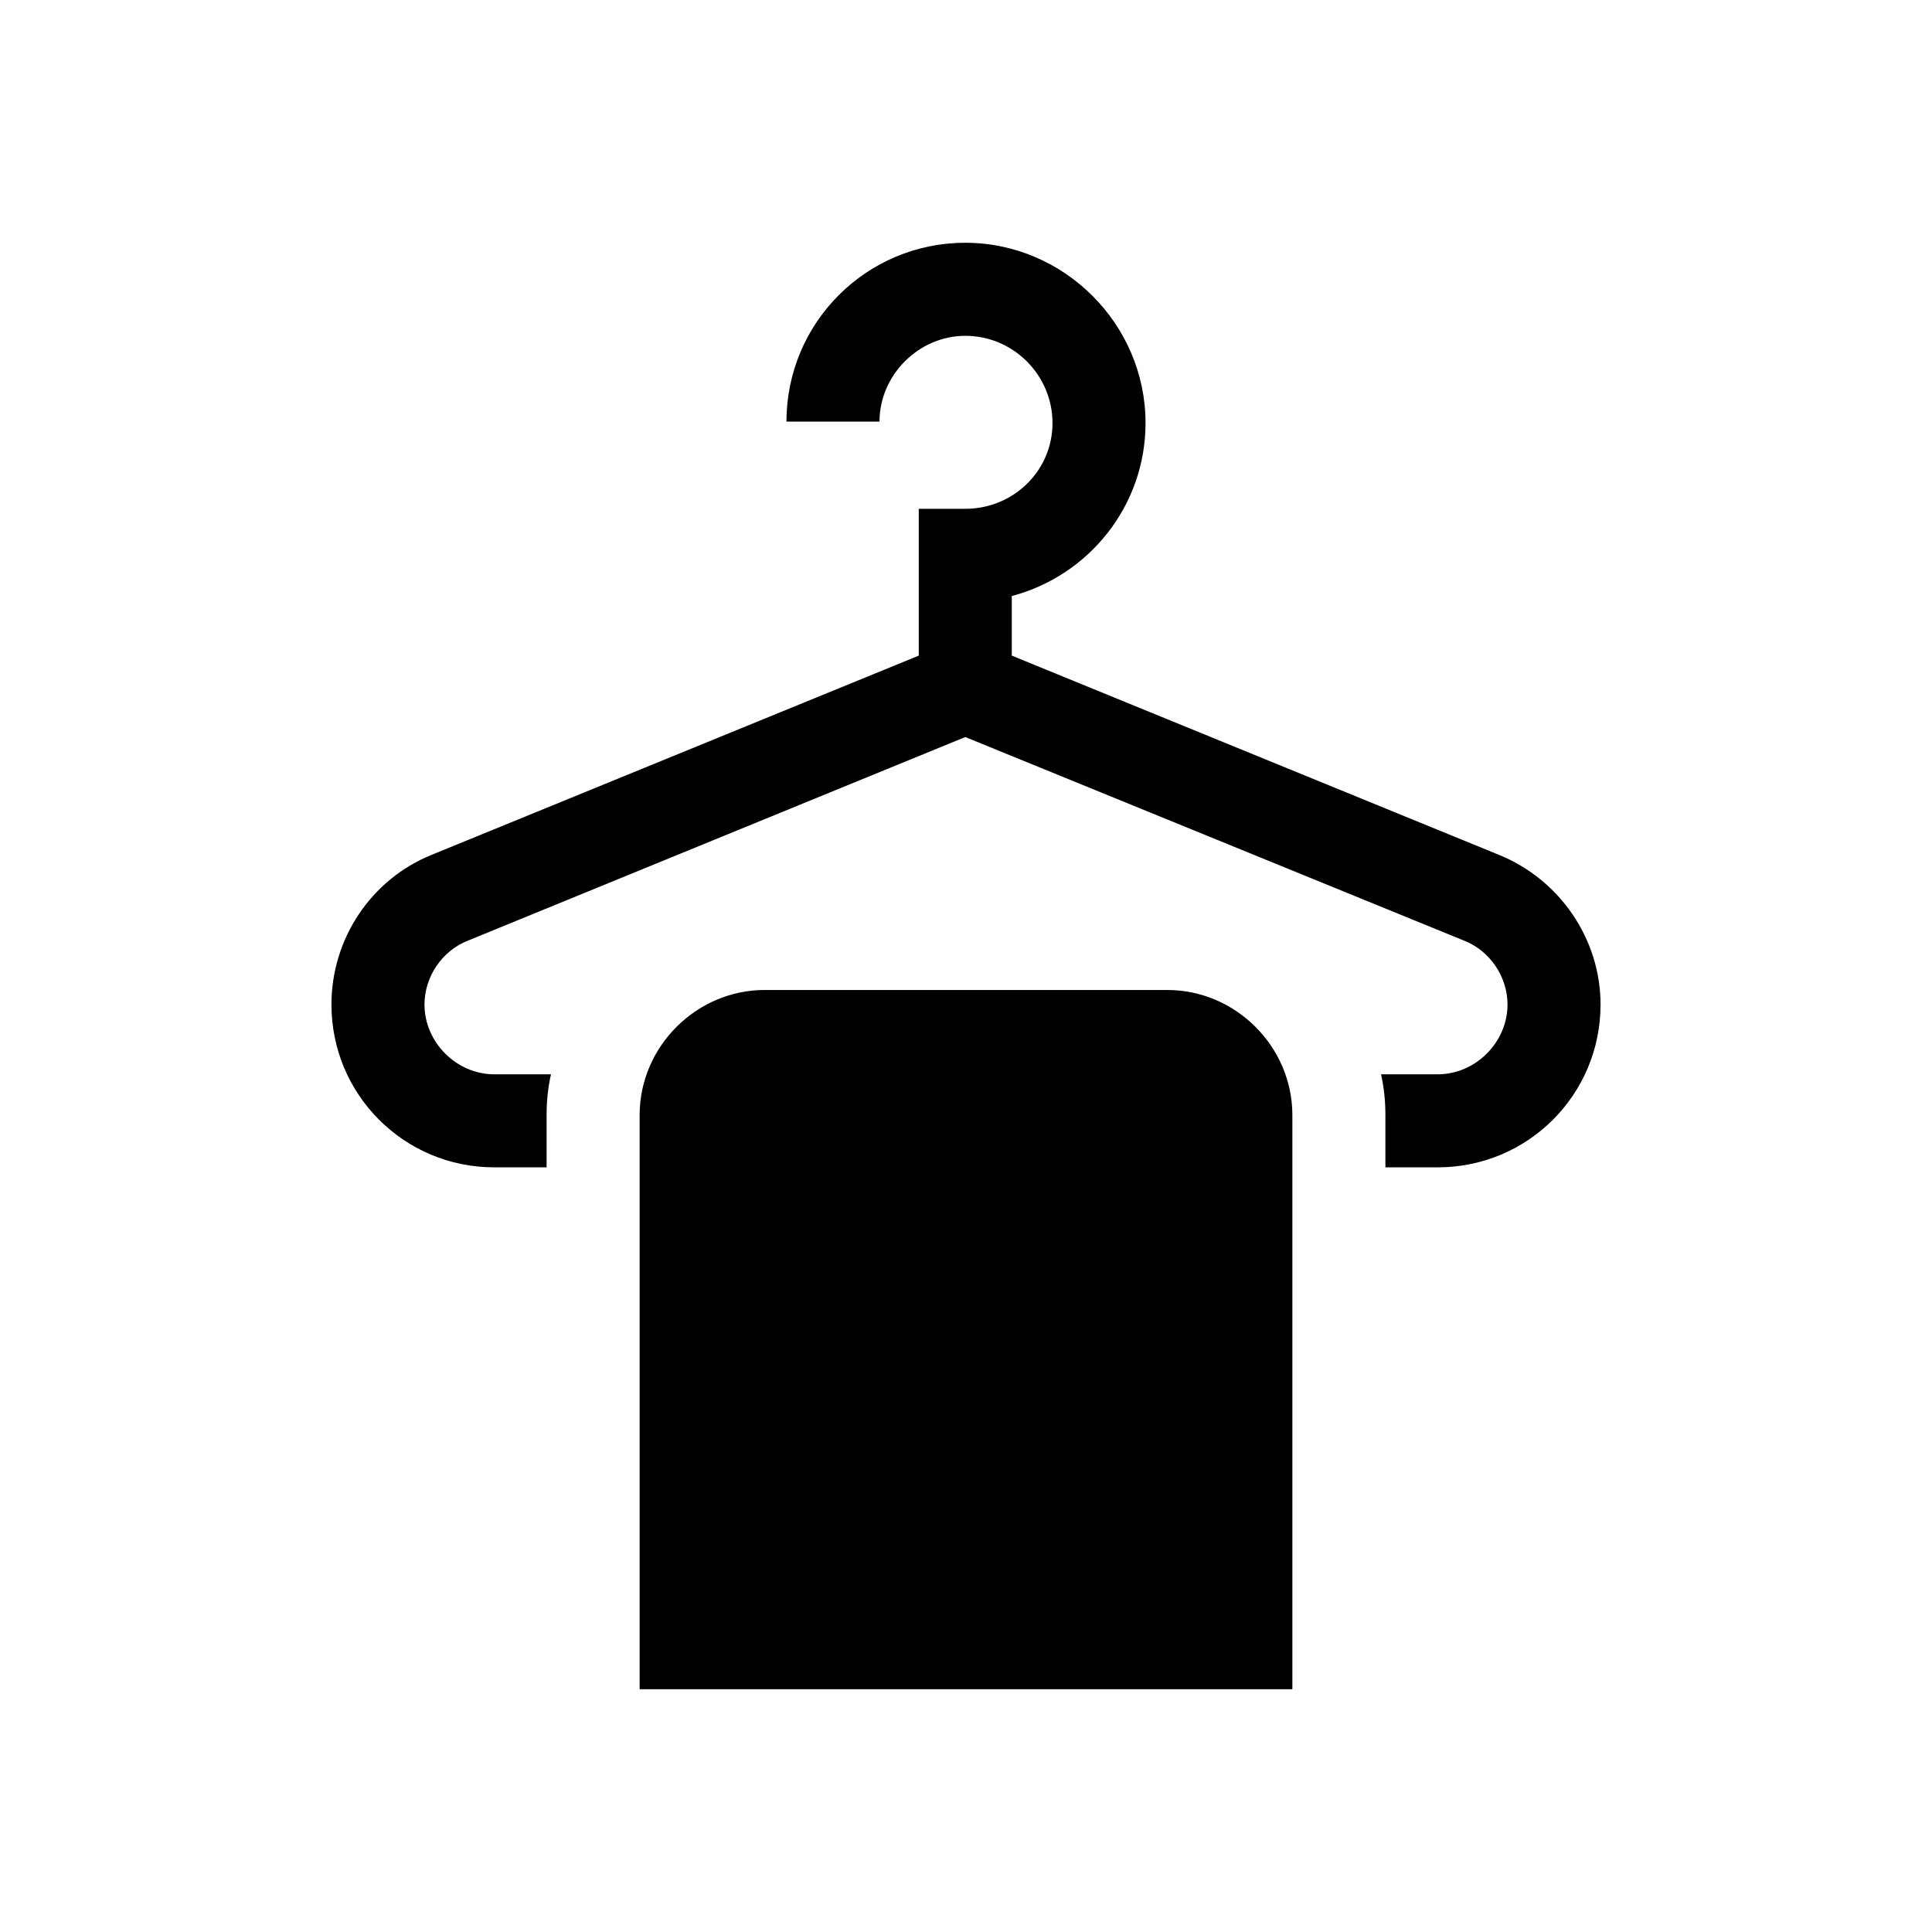 <?xml version="1.0" encoding="UTF-8"?>
<!DOCTYPE svg PUBLIC "-//W3C//DTD SVG 1.1//EN" "http://www.w3.org/Graphics/SVG/1.1/DTD/svg11.dtd">
<!-- Creator: CorelDRAW 2020 (64 Bit) -->
<svg xmlns="http://www.w3.org/2000/svg" xml:space="preserve" width="150px" height="150px" version="1.1" style="shape-rendering:geometricPrecision; text-rendering:geometricPrecision; image-rendering:optimizeQuality; fill-rule:evenodd; clip-rule:evenodd"
viewBox="0 0 13.29 13.29"
 xmlns:xlink="http://www.w3.org/1999/xlink"
 xmlns:xodm="http://www.corel.com/coreldraw/odm/2003">
 <defs>
  <style type="text/css">
   <![CDATA[
    .fil1 {fill:none}
    .fil0 {fill:black;fill-rule:nonzero}
   ]]>
  </style>
 </defs>
 <g id="Camada_x0020_1">
  <g id="_2961179272288">
   <g>
    <path class="fil0" d="M8.03 6.81l-2.77 0c-0.47,0 -0.86,0.39 -0.86,0.86l0 3.95 4.49 0 0 -3.95c0,-0.47 -0.39,-0.86 -0.86,-0.86z"/>
    <path class="fil0" d="M10.31 5.88l-3.35 -1.37 0 -0.41c0.53,-0.14 0.92,-0.62 0.92,-1.19 0,-0.68 -0.56,-1.24 -1.24,-1.24 -0.68,0 -1.23,0.55 -1.23,1.23l0.64 0c0,-0.32 0.27,-0.59 0.59,-0.59 0.33,0 0.6,0.27 0.6,0.6 0,0.33 -0.27,0.59 -0.6,0.59l-0.32 0 0 1.01 -3.35 1.37c-0.42,0.17 -0.69,0.58 -0.69,1.03 0,0.62 0.5,1.12 1.12,1.12l0.36 0 0 -0.36c0,-0.1 0.01,-0.19 0.03,-0.28l-0.39 0c-0.26,0 -0.48,-0.22 -0.48,-0.48 0,-0.19 0.12,-0.37 0.3,-0.44l3.42 -1.4 3.43 1.4c0.18,0.07 0.3,0.25 0.3,0.44 0,0.26 -0.22,0.48 -0.48,0.48l-0.39 0c0.02,0.09 0.03,0.18 0.03,0.28l0 0.36 0.36 0c0.62,0 1.12,-0.5 1.12,-1.12 0,-0.45 -0.28,-0.86 -0.7,-1.03z"/>
   </g>
   <g>
   </g>
   <g>
   </g>
   <g>
   </g>
   <g>
   </g>
   <g>
   </g>
   <g>
   </g>
   <g>
   </g>
   <g>
   </g>
   <g>
   </g>
   <g>
   </g>
   <g>
   </g>
   <g>
   </g>
   <g>
   </g>
   <g>
   </g>
   <g>
   </g>
  </g>
  <rect class="fil1" width="13.29" height="13.29"/>
 </g>
</svg>
